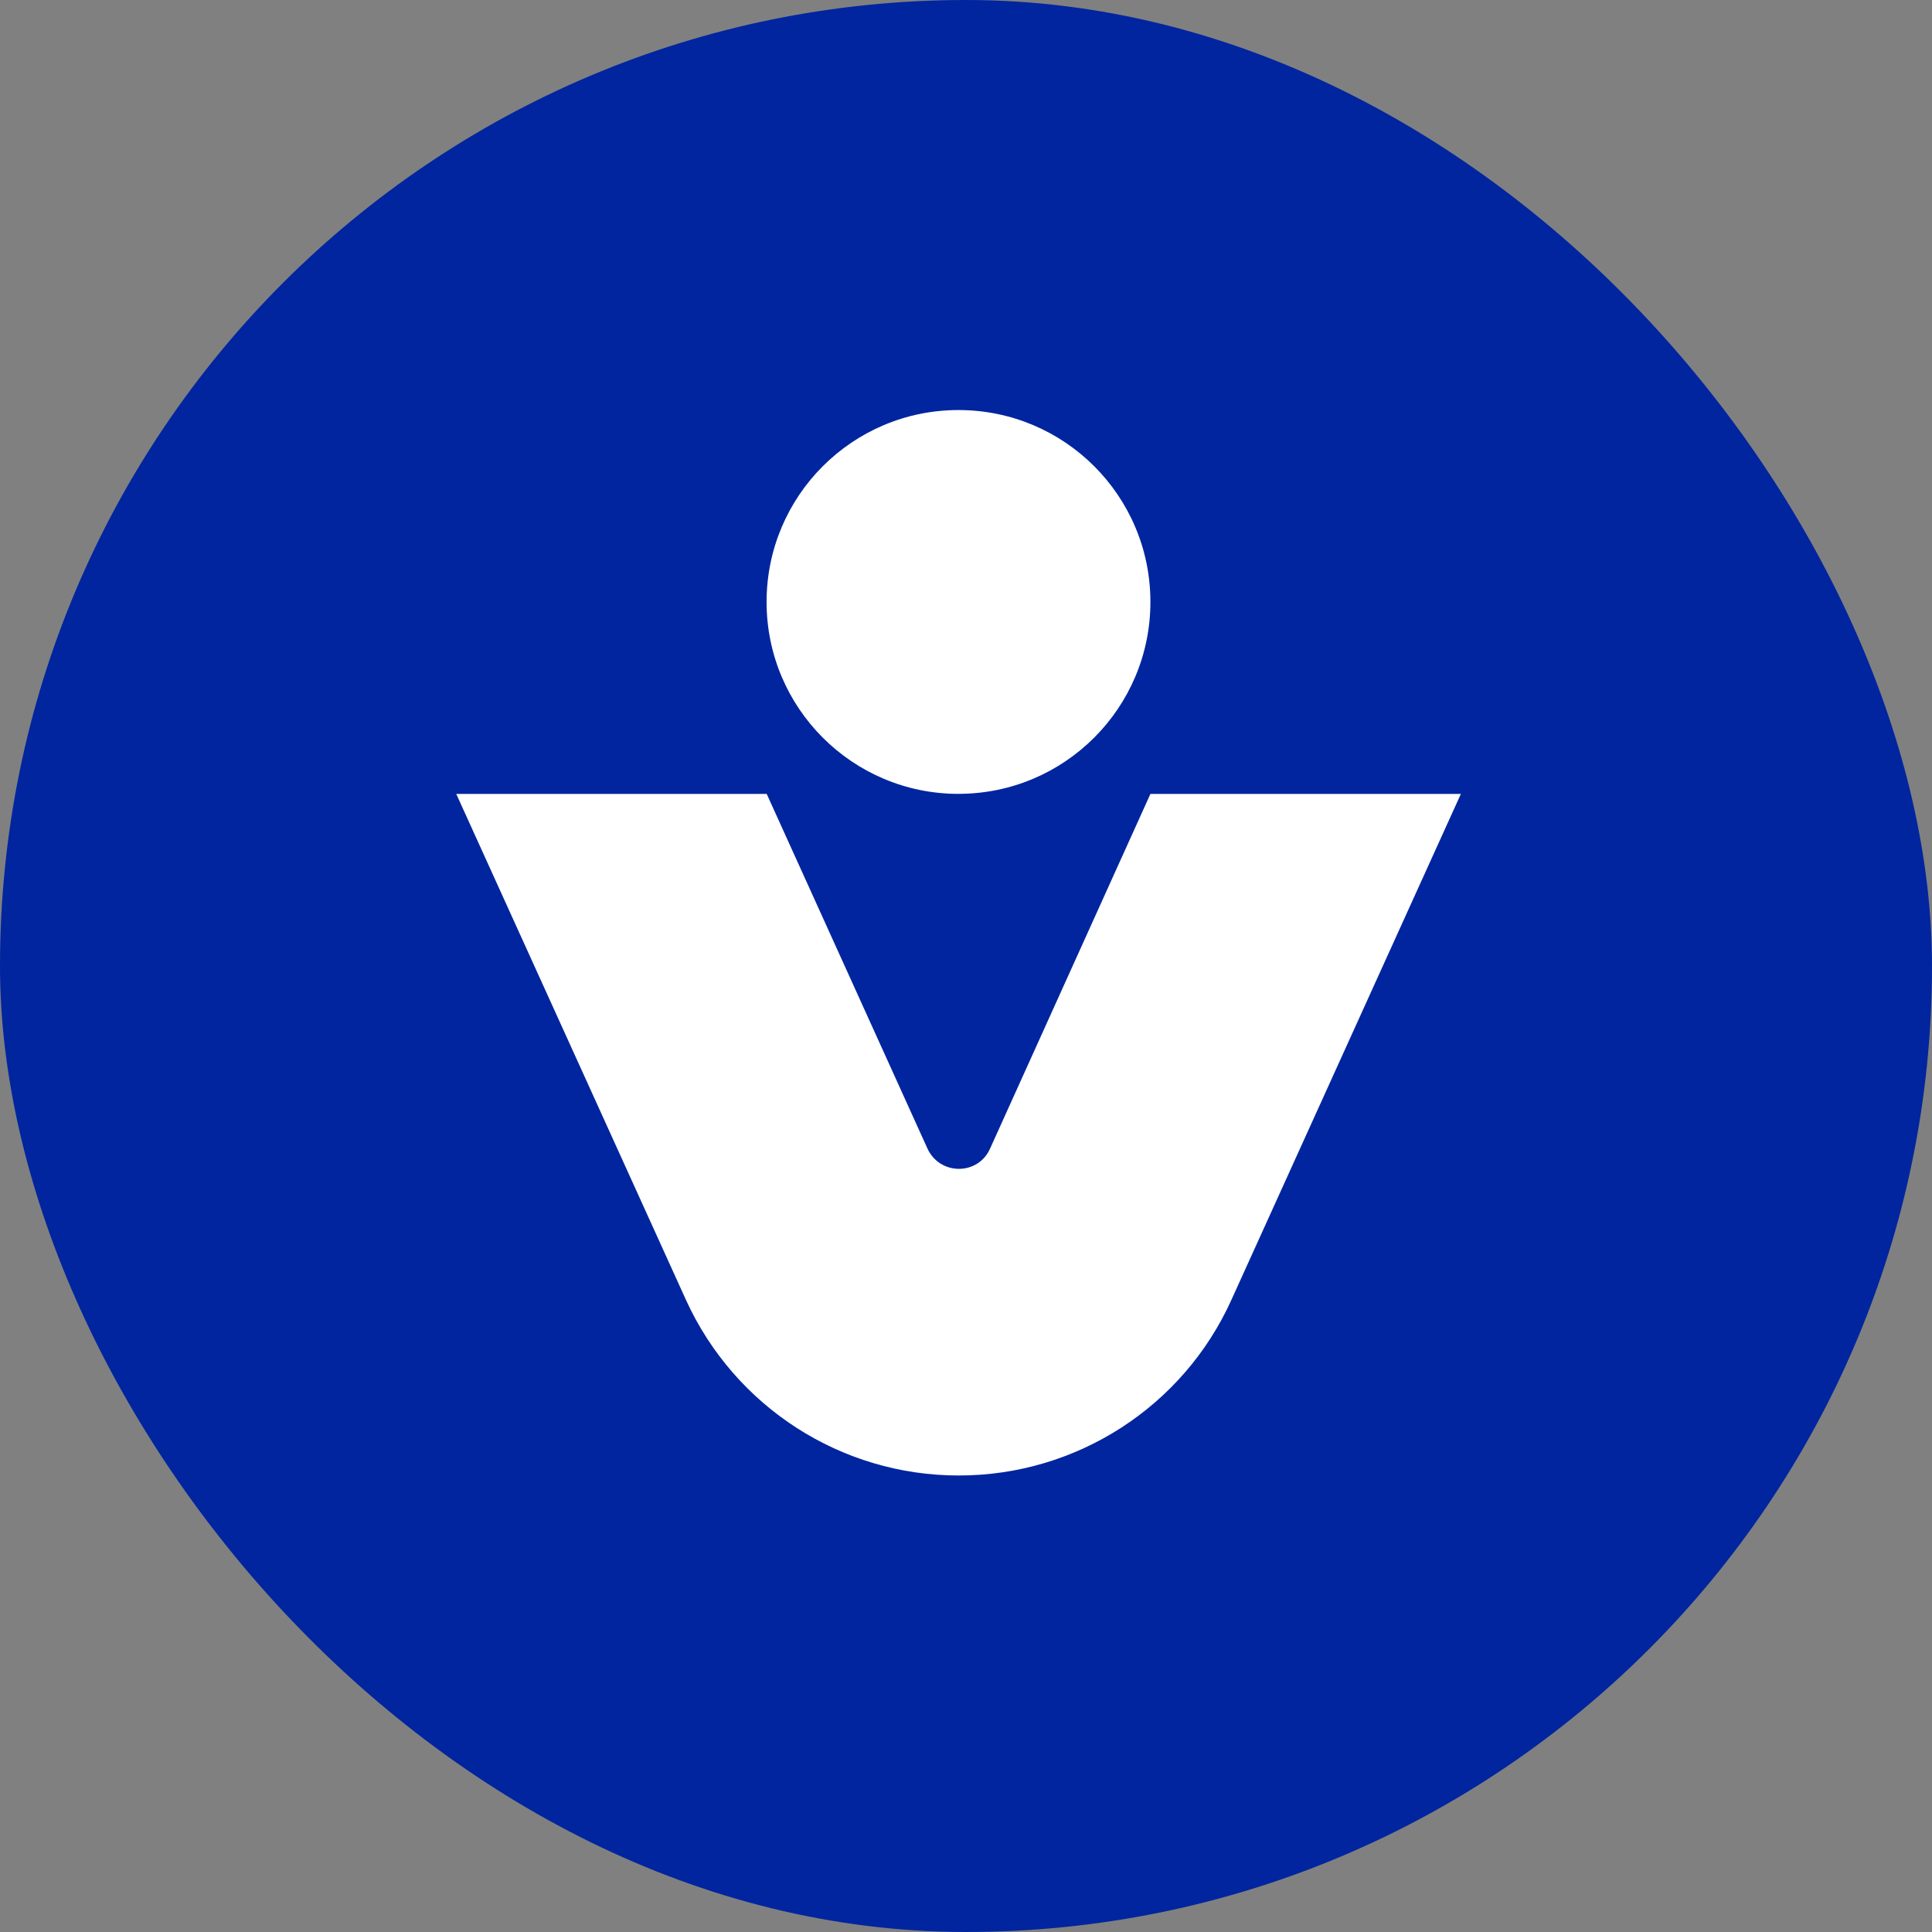 <svg width="100" height="100" viewBox="0 0 100 100" fill="none" xmlns="http://www.w3.org/2000/svg">
<rect x="0" y="0" width="100" height="100" fill="#808080" stroke="none"/>
<rect width="100" height="100" rx="50" fill="#00259F"/>
<path d="M49.611 41.089C55.098 41.089 59.545 36.642 59.545 31.155C59.545 25.669 55.1 21.224 49.611 21.224C44.122 21.224 39.678 25.671 39.678 31.158C39.678 36.644 44.127 41.091 49.611 41.091V41.089Z" fill="white"/>
<path d="M23.615 41.092H39.684L48.003 59.444C48.644 60.851 50.629 60.851 51.249 59.444L59.546 41.092H75.615L63.739 67.277C61.238 72.816 55.717 76.371 49.636 76.371H49.615C43.535 76.371 38.035 72.816 35.512 67.298L23.615 41.092Z" fill="white"/>
</svg>

